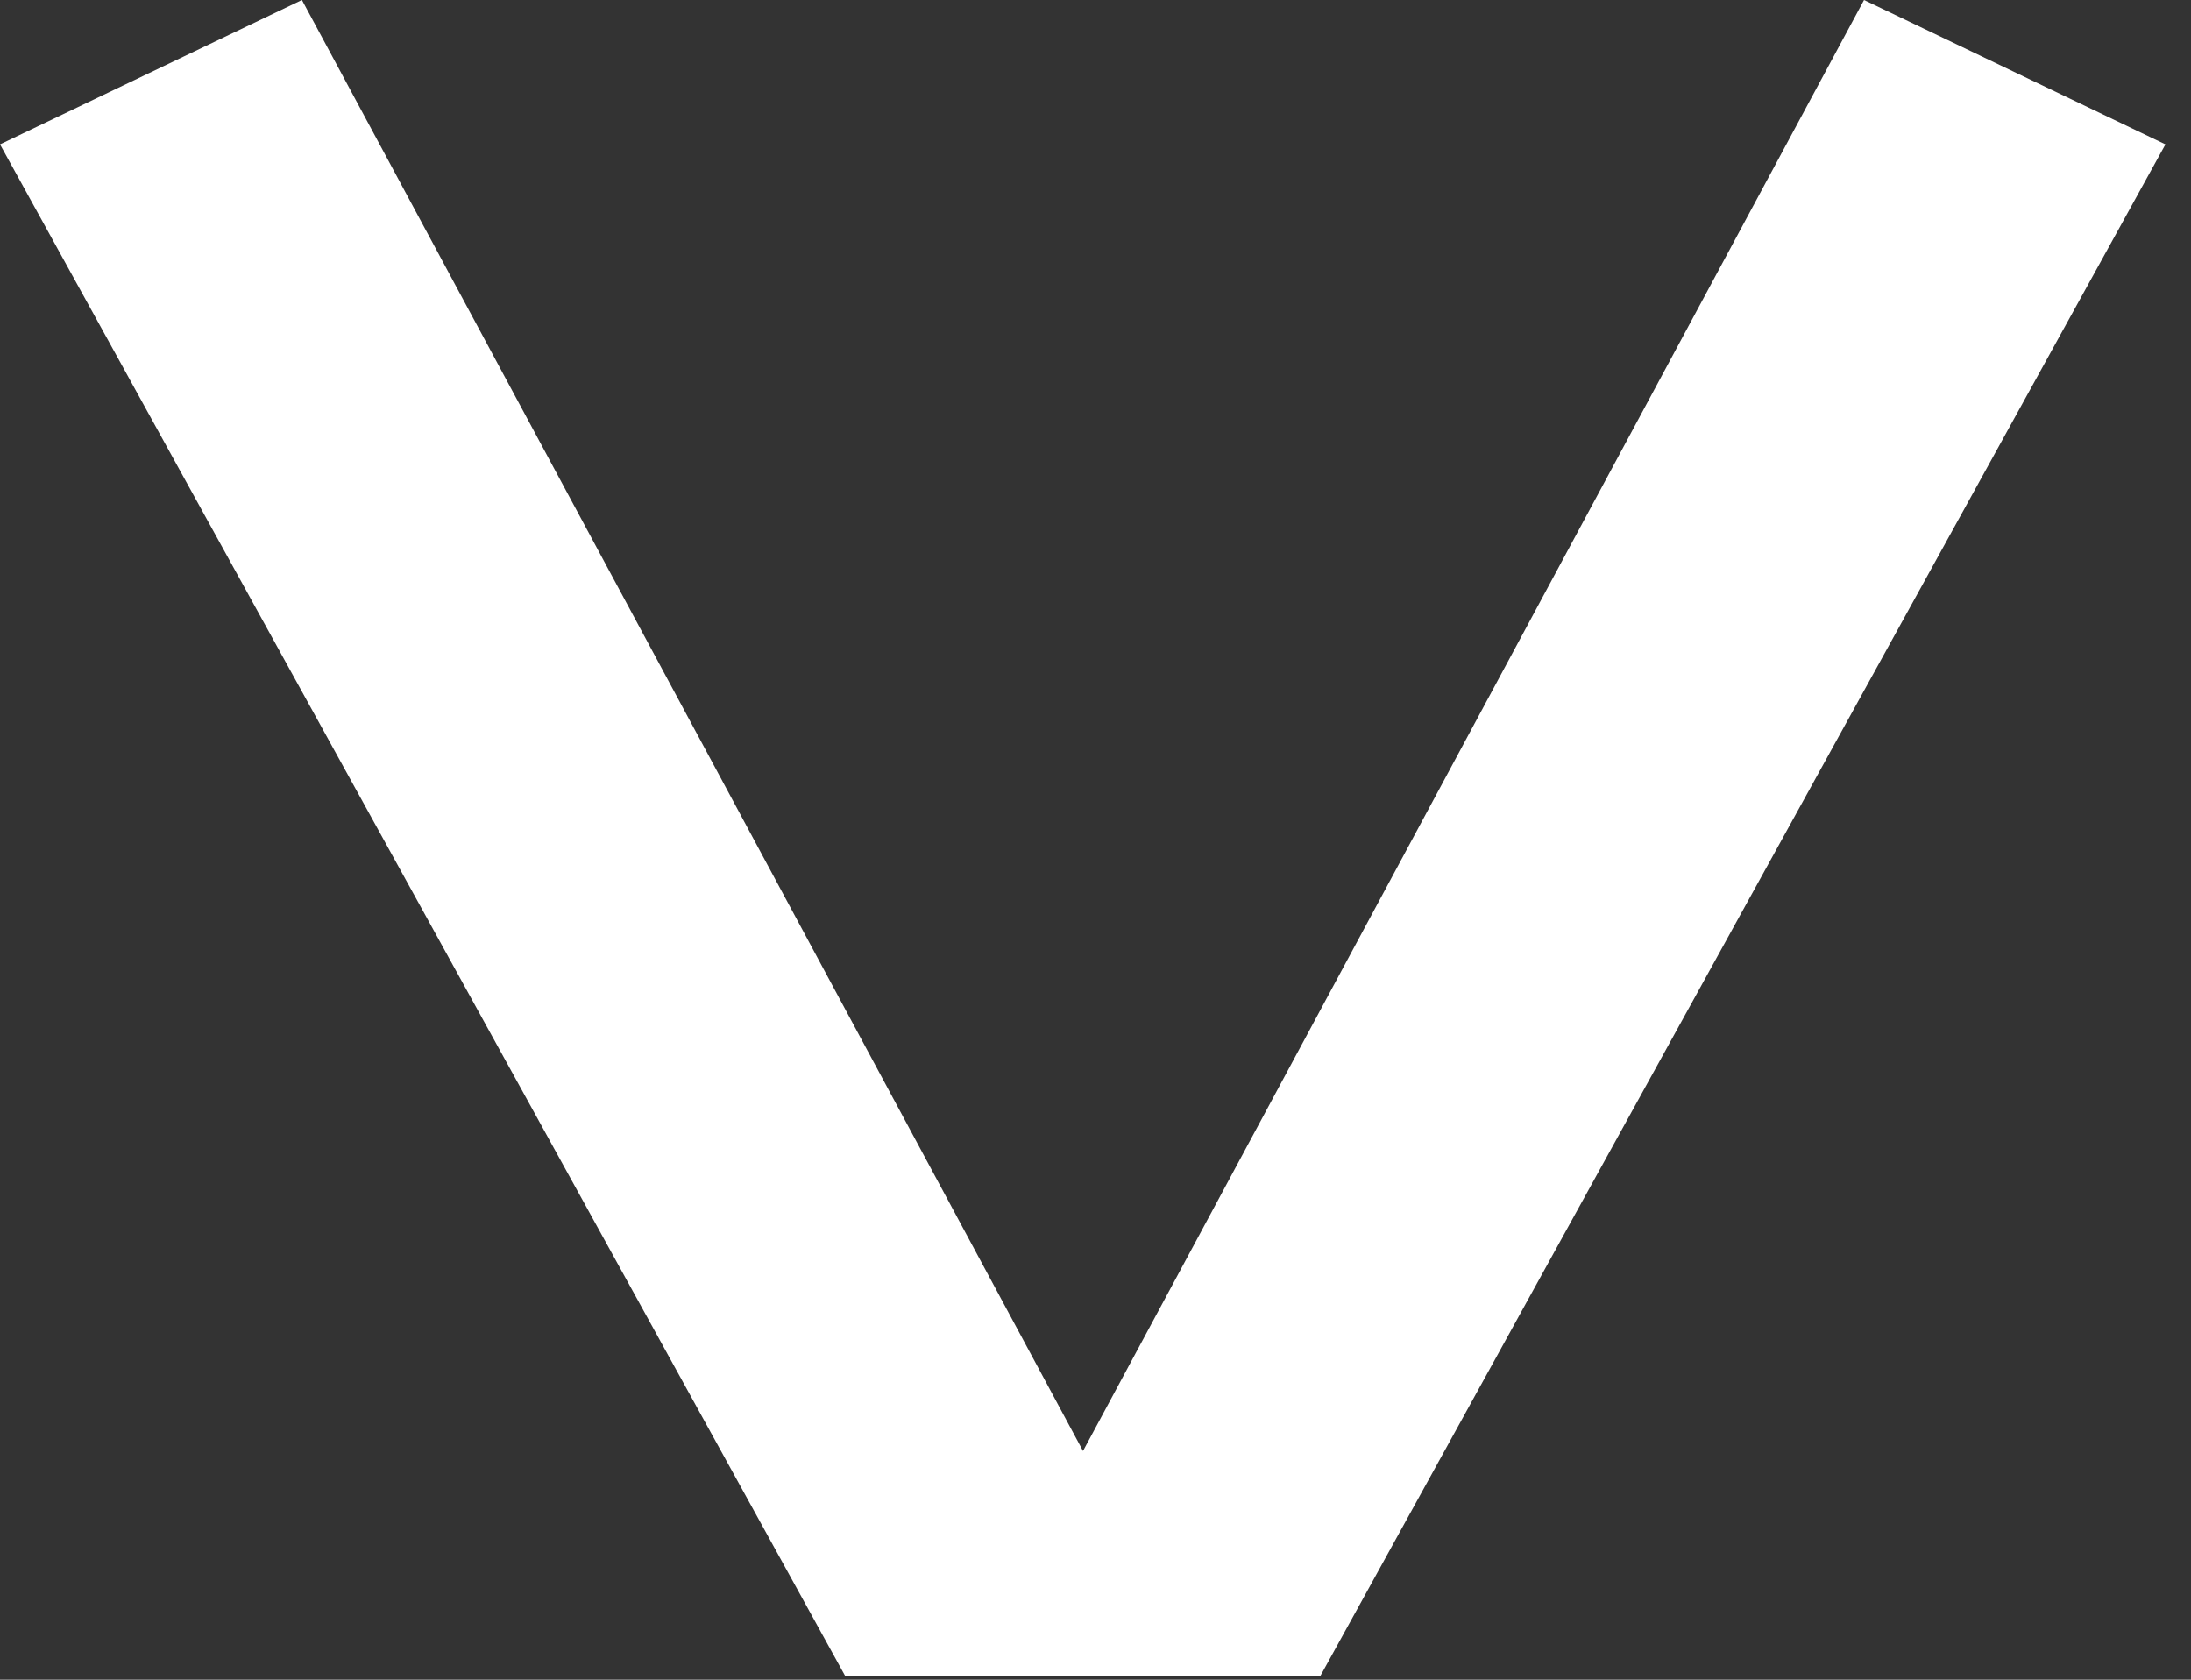 <?xml version="1.0" encoding="UTF-8"?>
<svg xmlns="http://www.w3.org/2000/svg" width="30" height="23" viewBox="0 0 30 23" fill="none">
  <rect x="0" y="0" width="30" height="23" fill="#333333" stroke="none"/>
  <path d="M29.65 1.977L25.523 2.25274e-05L14.829 19.868L4.134 2.06575e-05L0 1.977L11.573 22.95L18.078 22.95L29.65 1.977Z" fill="white"></path>
</svg>
